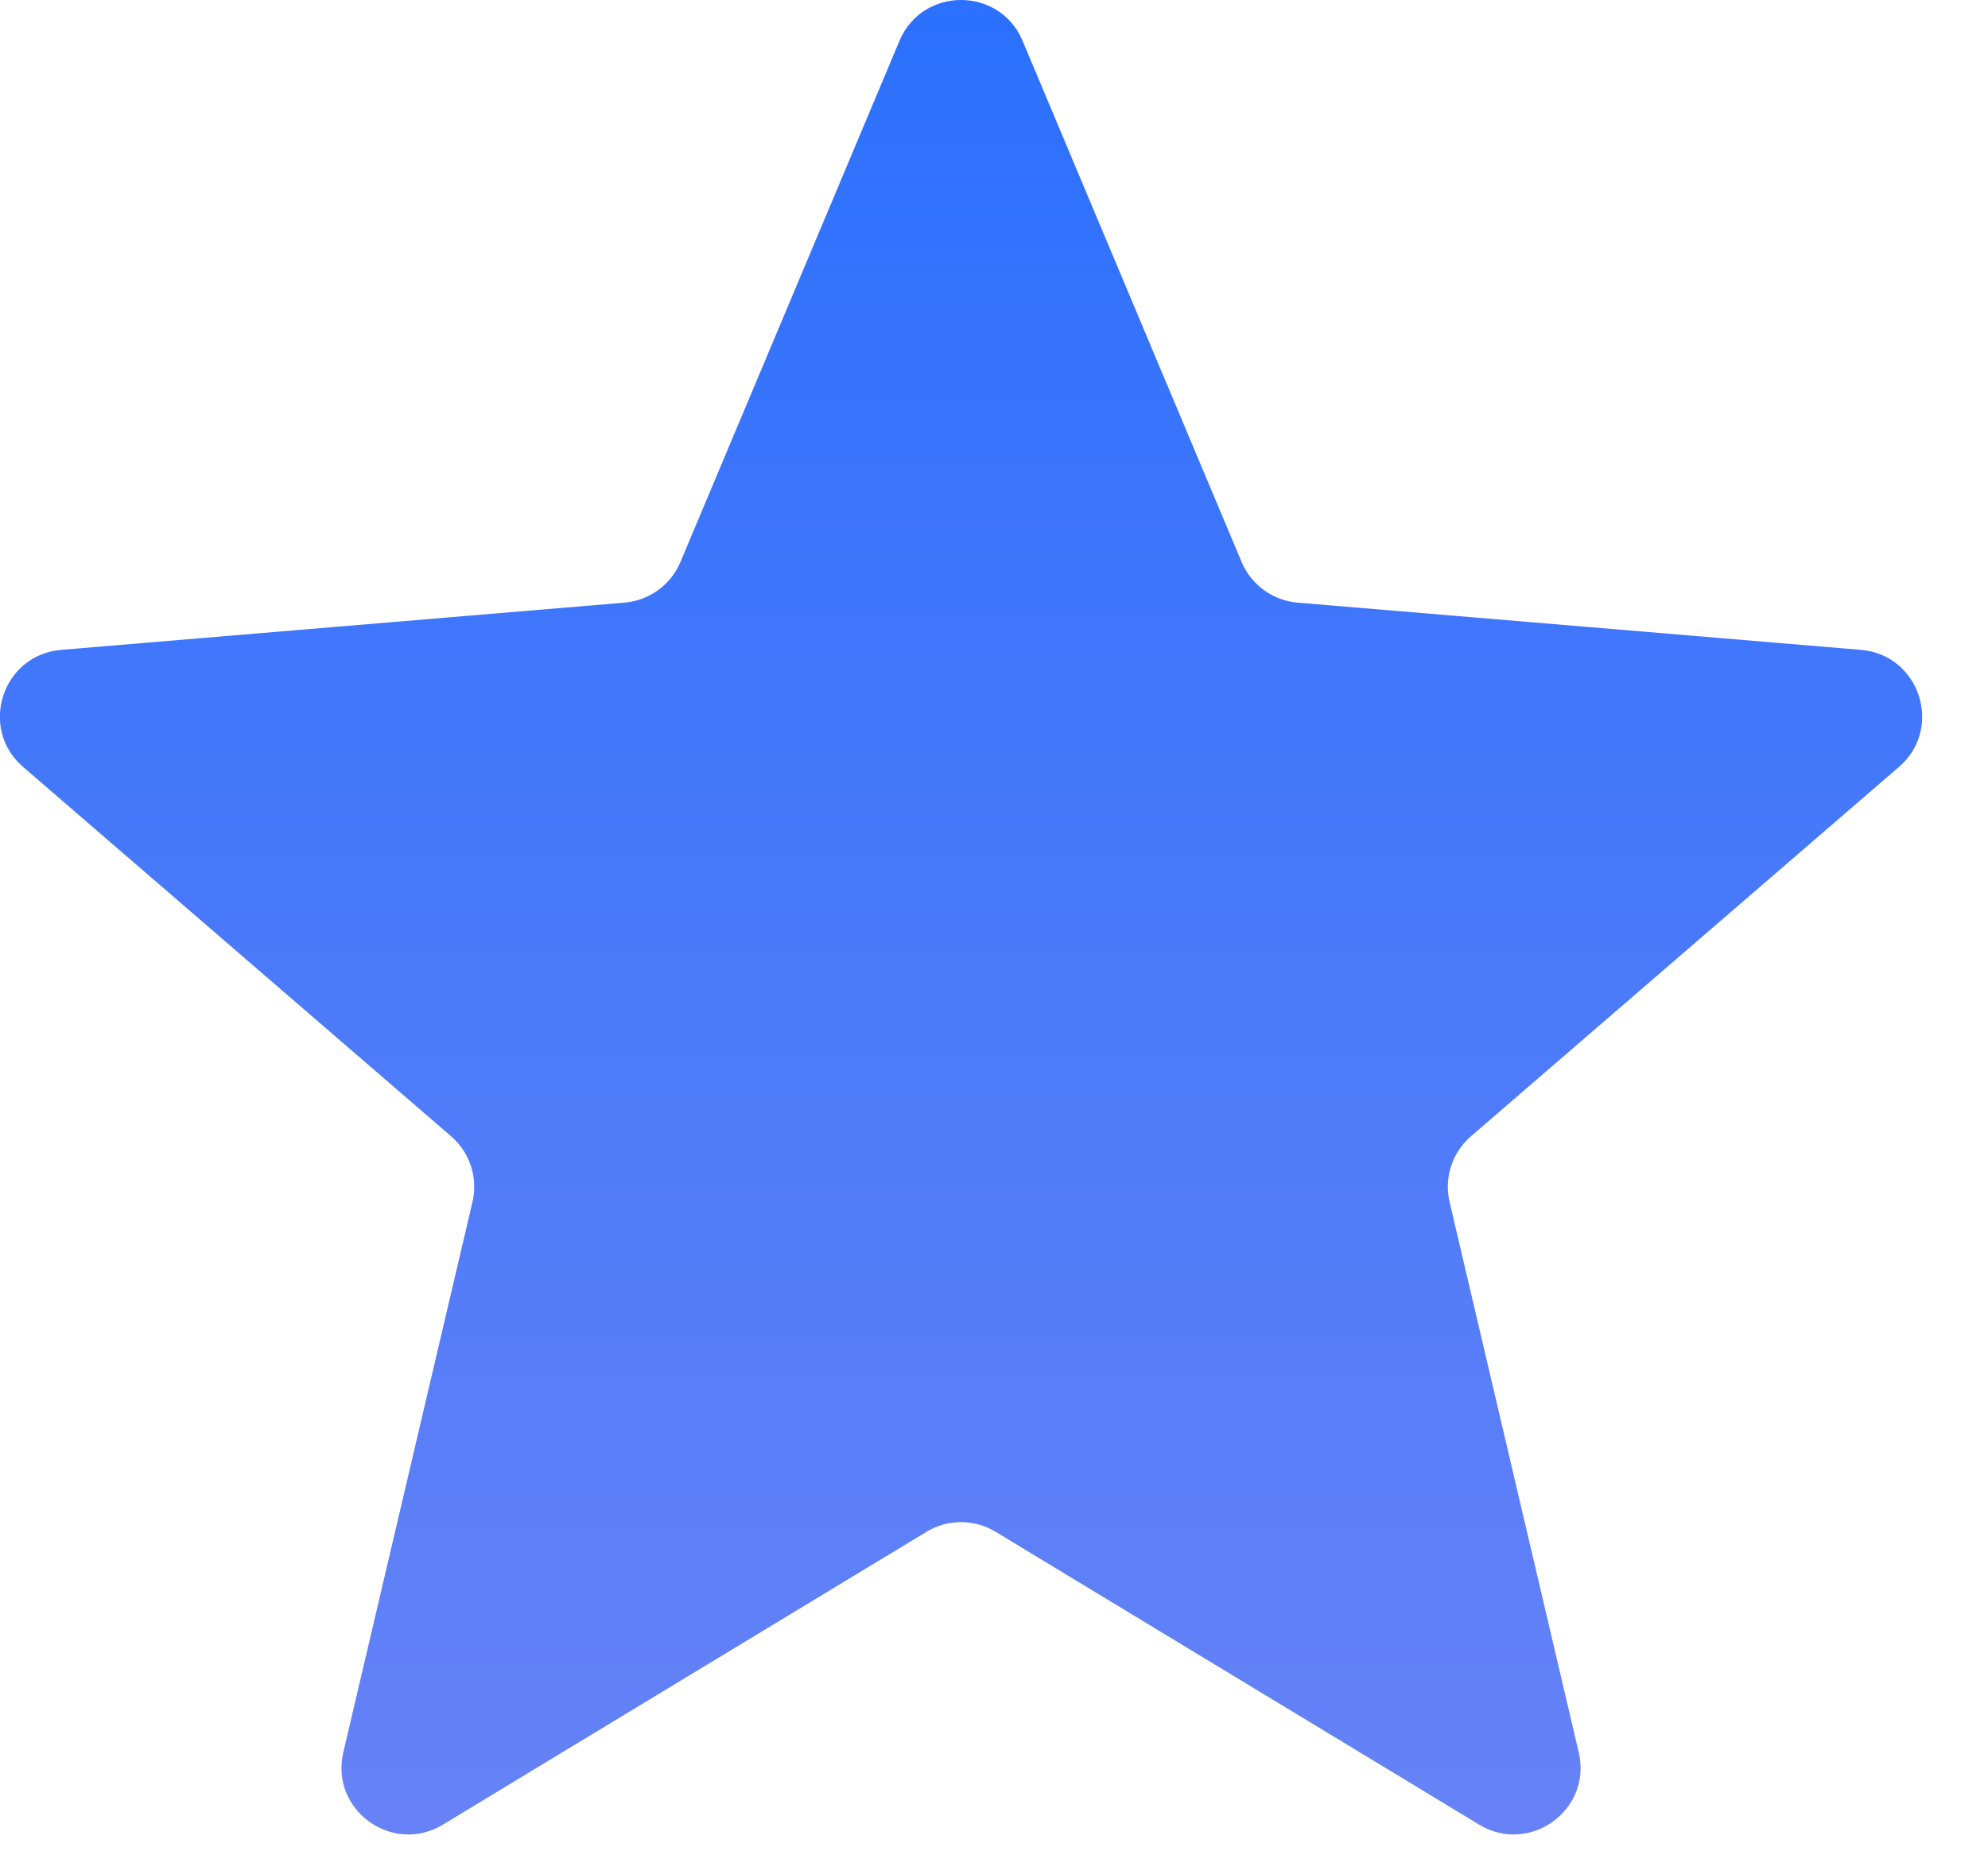 <svg width="29" height="27" viewBox="0 0 29 27" fill="none" xmlns="http://www.w3.org/2000/svg">
<path d="M13.121 0.596C13.456 -0.199 14.582 -0.199 14.917 0.596L18.112 8.199C18.253 8.533 18.567 8.761 18.928 8.792L27.146 9.481C28.006 9.553 28.354 10.625 27.701 11.189L21.458 16.577C21.183 16.814 21.063 17.184 21.146 17.537L23.03 25.565C23.227 26.405 22.315 27.067 21.577 26.62L14.524 22.348C14.213 22.16 13.825 22.16 13.515 22.348L6.461 26.62C5.723 27.067 4.811 26.405 5.008 25.565L6.892 17.537C6.975 17.184 6.855 16.814 6.58 16.577L0.337 11.189C-0.316 10.625 0.033 9.553 0.892 9.481L9.11 8.792C9.471 8.761 9.786 8.533 9.926 8.199L13.121 0.596Z" fill="url(#paint0_linear_6030_12681)"/>
<defs>
<linearGradient id="paint0_linear_6030_12681" x1="14.019" y1="-1.54" x2="14.019" y2="30.92" gradientUnits="userSpaceOnUse">
<stop stop-color="#276FFE"/>
<stop offset="1" stop-color="#7085F5"/>
</linearGradient>
</defs>
</svg>
